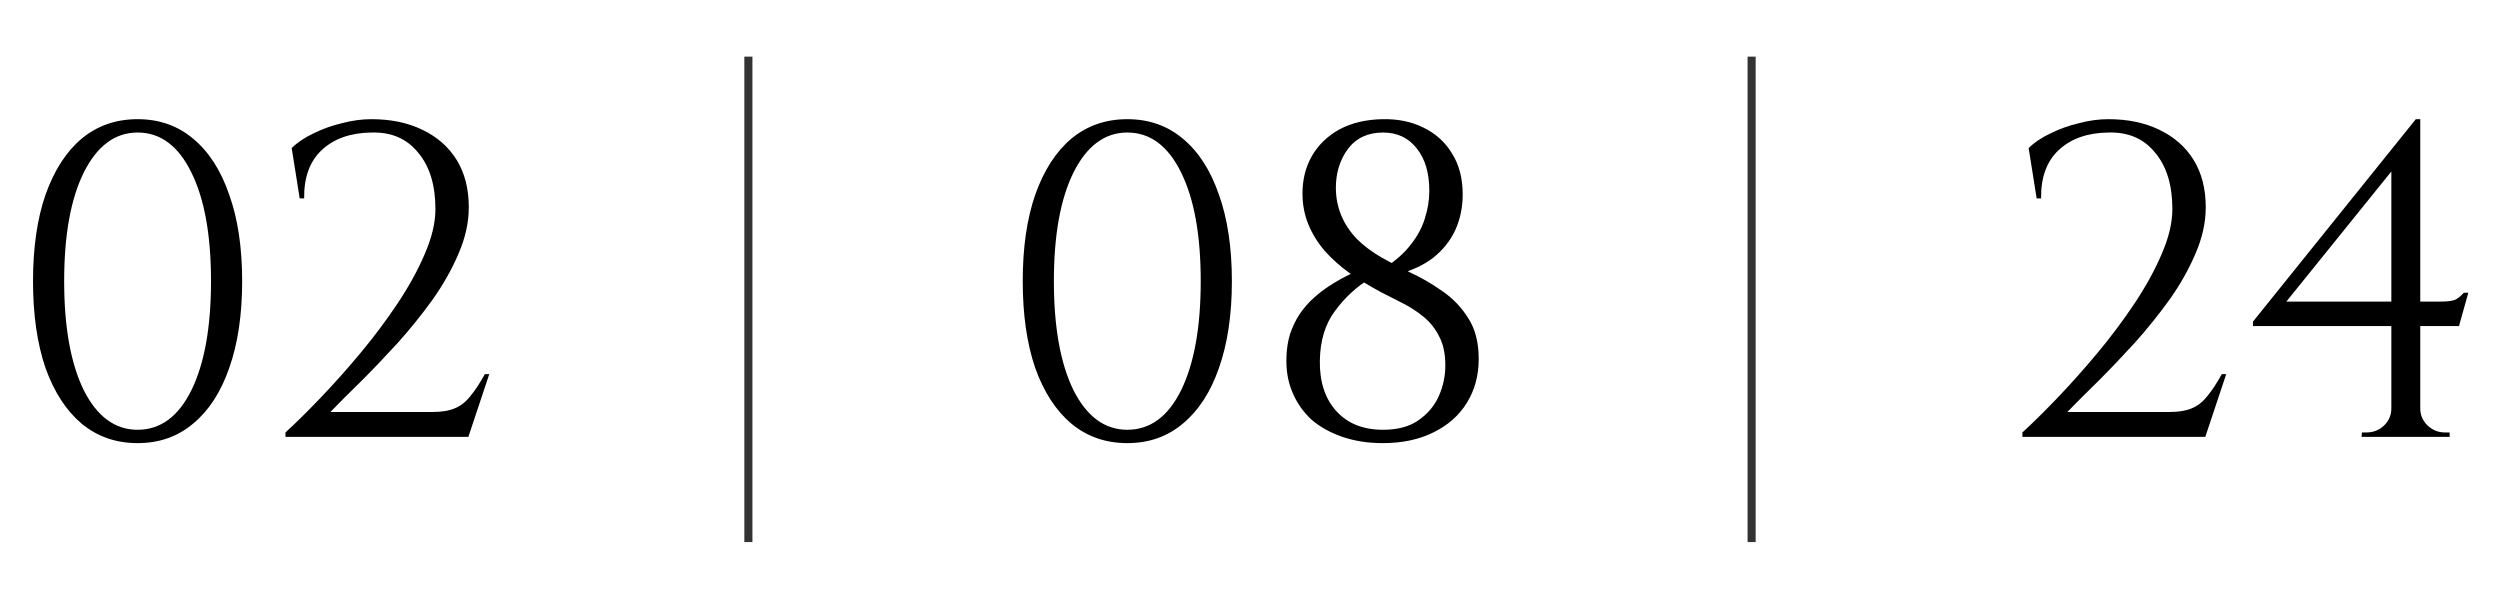 <?xml version="1.0" encoding="UTF-8"?> <svg xmlns="http://www.w3.org/2000/svg" width="309" height="74" viewBox="0 0 309 74" fill="none"><path d="M17.006 14.73C19.683 14.73 21.974 15.537 23.881 17.15C25.825 18.763 27.309 21.073 28.336 24.08C29.399 27.05 29.931 30.607 29.931 34.75C29.931 38.893 29.399 42.468 28.336 45.475C27.309 48.445 25.825 50.737 23.881 52.35C21.974 53.963 19.683 54.77 17.006 54.77C14.329 54.77 12.02 53.963 10.076 52.35C8.17 50.737 6.685 48.445 5.621 45.475C4.595 42.468 4.081 38.893 4.081 34.75C4.081 30.607 4.595 27.05 5.621 24.08C6.685 21.073 8.17 18.763 10.076 17.15C12.02 15.537 14.329 14.73 17.006 14.73ZM17.006 16.38C14.22 16.38 12.001 18.03 10.351 21.33C8.738 24.593 7.931 29.067 7.931 34.75C7.931 40.433 8.738 44.925 10.351 48.225C12.001 51.488 14.22 53.12 17.006 53.12C19.829 53.12 22.048 51.488 23.661 48.225C25.274 44.925 26.081 40.433 26.081 34.75C26.081 29.067 25.274 24.593 23.661 21.33C22.048 18.03 19.829 16.38 17.006 16.38ZM37.043 24.52L36.053 18.305C36.75 17.608 37.648 17.003 38.748 16.49C39.848 15.94 41.022 15.518 42.268 15.225C43.515 14.895 44.725 14.73 45.898 14.73C48.318 14.73 50.427 15.17 52.223 16.05C54.057 16.93 55.468 18.177 56.458 19.79C57.448 21.403 57.943 23.347 57.943 25.62C57.943 27.49 57.522 29.397 56.678 31.34C55.872 33.247 54.808 35.135 53.488 37.005C52.168 38.838 50.738 40.617 49.198 42.34C47.658 44.027 46.155 45.603 44.688 47.07C43.222 48.5 41.938 49.783 40.838 50.92H53.488C54.588 50.92 55.487 50.773 56.183 50.48C56.917 50.187 57.558 49.692 58.108 48.995C58.695 48.298 59.3 47.382 59.923 46.245H60.473L57.888 54H35.283V53.45C36.567 52.277 38.015 50.847 39.628 49.16C41.278 47.437 42.928 45.585 44.578 43.605C46.228 41.625 47.75 39.59 49.143 37.5C50.537 35.41 51.655 33.375 52.498 31.395C53.378 29.378 53.818 27.527 53.818 25.84C53.818 22.87 53.103 20.542 51.673 18.855C50.28 17.132 48.355 16.307 45.898 16.38C43.332 16.417 41.297 17.132 39.793 18.525C38.29 19.918 37.557 21.917 37.593 24.52H37.043Z" fill="black"></path><path d="M92.5 7L92.5 67" stroke="black" stroke-opacity="0.8"></path><path d="M139.335 14.73C142.011 14.73 144.303 15.537 146.21 17.15C148.153 18.763 149.638 21.073 150.665 24.08C151.728 27.05 152.26 30.607 152.26 34.75C152.26 38.893 151.728 42.468 150.665 45.475C149.638 48.445 148.153 50.737 146.21 52.35C144.303 53.963 142.011 54.77 139.335 54.77C136.658 54.77 134.348 53.963 132.405 52.35C130.498 50.737 129.013 48.445 127.95 45.475C126.923 42.468 126.41 38.893 126.41 34.75C126.41 30.607 126.923 27.05 127.95 24.08C129.013 21.073 130.498 18.763 132.405 17.15C134.348 15.537 136.658 14.73 139.335 14.73ZM139.335 16.38C136.548 16.38 134.33 18.03 132.68 21.33C131.066 24.593 130.26 29.067 130.26 34.75C130.26 40.433 131.066 44.925 132.68 48.225C134.33 51.488 136.548 53.12 139.335 53.12C142.158 53.12 144.376 51.488 145.99 48.225C147.603 44.925 148.41 40.433 148.41 34.75C148.41 29.067 147.603 24.593 145.99 21.33C144.376 18.03 142.158 16.38 139.335 16.38ZM160.988 23.915C160.988 22.192 161.373 20.652 162.143 19.295C162.95 17.902 164.087 16.802 165.553 15.995C167.057 15.188 168.835 14.767 170.888 14.73C172.795 14.693 174.482 15.042 175.948 15.775C177.452 16.508 178.625 17.572 179.468 18.965C180.348 20.358 180.788 22.045 180.788 24.025C180.788 25.638 180.477 27.123 179.853 28.48C179.23 29.8 178.313 30.937 177.103 31.89C175.893 32.807 174.408 33.485 172.648 33.925L171.163 33.1C172.557 32.183 173.638 31.212 174.408 30.185C175.215 29.158 175.783 28.095 176.113 26.995C176.48 25.858 176.663 24.722 176.663 23.585C176.663 21.385 176.15 19.643 175.123 18.36C174.097 17.04 172.703 16.38 170.943 16.38C169.073 16.38 167.625 17.058 166.598 18.415C165.608 19.772 165.113 21.367 165.113 23.2C165.113 24.41 165.333 25.547 165.773 26.61C166.213 27.673 166.855 28.645 167.698 29.525C168.542 30.368 169.568 31.138 170.778 31.835C171.805 32.422 172.997 33.045 174.353 33.705C175.71 34.328 177.03 35.098 178.313 36.015C179.597 36.895 180.66 38.013 181.503 39.37C182.347 40.69 182.768 42.358 182.768 44.375C182.768 46.428 182.273 48.243 181.283 49.82C180.33 51.36 178.955 52.57 177.158 53.45C175.398 54.33 173.308 54.77 170.888 54.77C169.092 54.77 167.442 54.513 165.938 54C164.435 53.487 163.152 52.772 162.088 51.855C161.062 50.902 160.273 49.765 159.723 48.445C159.173 47.125 158.935 45.658 159.008 44.045C159.045 43.055 159.192 42.138 159.448 41.295C159.742 40.415 160.127 39.608 160.603 38.875C161.117 38.105 161.722 37.408 162.418 36.785C163.152 36.125 163.977 35.52 164.893 34.97C165.847 34.383 166.892 33.852 168.028 33.375L169.348 34.42C167.662 35.447 166.213 36.785 165.003 38.435C163.793 40.048 163.17 42.102 163.133 44.595C163.097 47.198 163.775 49.27 165.168 50.81C166.562 52.35 168.487 53.12 170.943 53.12C172.74 53.12 174.188 52.735 175.288 51.965C176.425 51.195 177.268 50.205 177.818 48.995C178.368 47.785 178.643 46.502 178.643 45.145C178.643 43.715 178.387 42.523 177.873 41.57C177.397 40.617 176.755 39.81 175.948 39.15C175.142 38.49 174.262 37.922 173.308 37.445C172.392 36.968 171.493 36.51 170.613 36.07C169.257 35.337 167.992 34.567 166.818 33.76C165.645 32.917 164.618 32 163.738 31.01C162.858 29.983 162.18 28.883 161.703 27.71C161.227 26.537 160.988 25.272 160.988 23.915Z" fill="black"></path><path d="M216.5 7L216.5 67" stroke="black" stroke-opacity="0.8"></path><path d="M251.73 24.52L250.74 18.305C251.437 17.608 252.335 17.003 253.435 16.49C254.535 15.94 255.708 15.518 256.955 15.225C258.202 14.895 259.412 14.73 260.585 14.73C263.005 14.73 265.113 15.17 266.91 16.05C268.743 16.93 270.155 18.177 271.145 19.79C272.135 21.403 272.63 23.347 272.63 25.62C272.63 27.49 272.208 29.397 271.365 31.34C270.558 33.247 269.495 35.135 268.175 37.005C266.855 38.838 265.425 40.617 263.885 42.34C262.345 44.027 260.842 45.603 259.375 47.07C257.908 48.5 256.625 49.783 255.525 50.92H268.175C269.275 50.92 270.173 50.773 270.87 50.48C271.603 50.187 272.245 49.692 272.795 48.995C273.382 48.298 273.987 47.382 274.61 46.245H275.16L272.575 54H249.97V53.45C251.253 52.277 252.702 50.847 254.315 49.16C255.965 47.437 257.615 45.585 259.265 43.605C260.915 41.625 262.437 39.59 263.83 37.5C265.223 35.41 266.342 33.375 267.185 31.395C268.065 29.378 268.505 27.527 268.505 25.84C268.505 22.87 267.79 20.542 266.36 18.855C264.967 17.132 263.042 16.307 260.585 16.38C258.018 16.417 255.983 17.132 254.48 18.525C252.977 19.918 252.243 21.917 252.28 24.52H251.73ZM295.57 20.23L298.595 14.73H299.145V53.945H295.57V20.23ZM298.595 14.73L299.145 16.765L282.59 37.28H301.51C302.536 37.28 303.215 37.188 303.545 37.005C303.875 36.822 304.205 36.547 304.535 36.18H305.085L303.93 40.305H278.465V39.755L298.595 14.73ZM299.145 50.48C299.145 51.287 299.438 51.983 300.025 52.57C300.648 53.157 301.363 53.45 302.17 53.45H302.775V54H291.885L291.94 53.45H292.49C293.333 53.45 294.048 53.175 294.635 52.625C295.258 52.038 295.57 51.323 295.57 50.48H299.145Z" fill="black"></path></svg> 